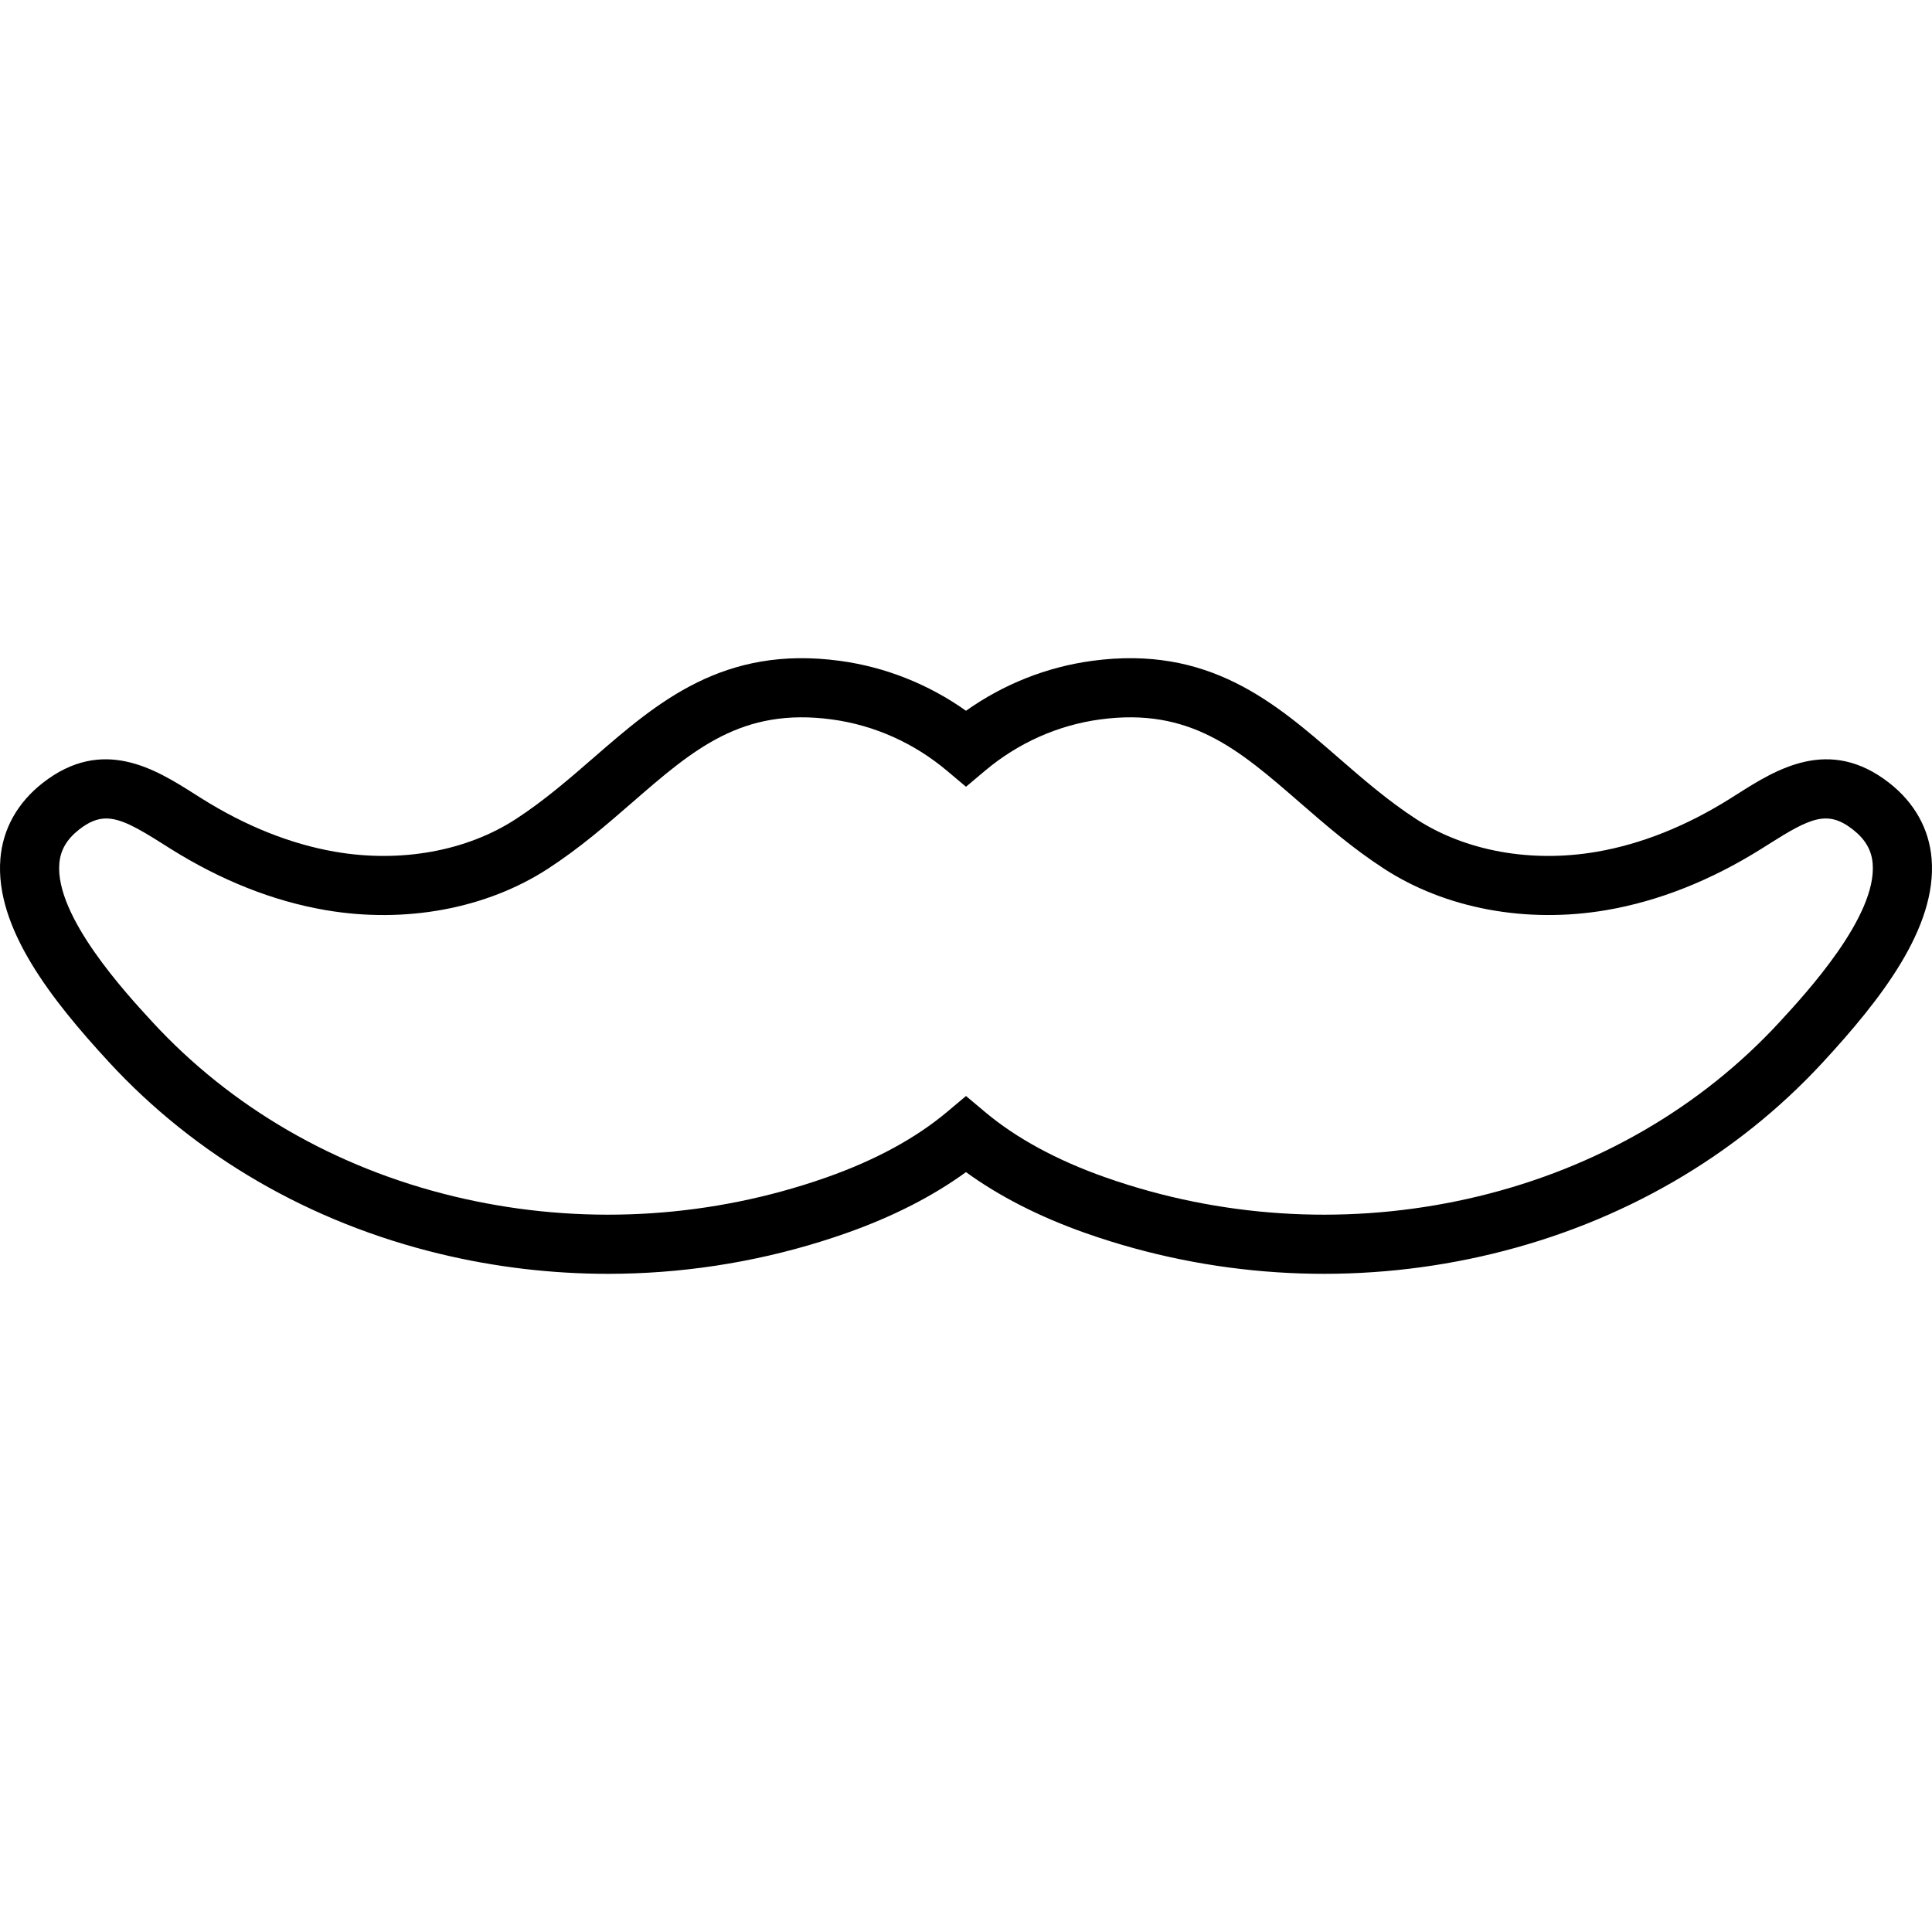 <?xml version="1.0" encoding="iso-8859-1"?>
<!-- Uploaded to: SVG Repo, www.svgrepo.com, Generator: SVG Repo Mixer Tools -->
<svg fill="#000000" height="800px" width="800px" version="1.1" id="Layer_1" xmlns="http://www.w3.org/2000/svg" xmlns:xlink="http://www.w3.org/1999/xlink" 
	 viewBox="0 0 511.997 511.997" xml:space="preserve">
<g>
	<g>
		<path d="M511.894,227.587c-0.648-7.921-4.536-14.879-11.246-20.121c-15.923-12.439-29.989-3.53-40.258,2.978l-1.853,1.169
			c-11.698,7.341-23.618,12.091-35.428,14.121c-17.341,2.979-34.77-0.184-47.824-8.681c-7.516-4.892-14.157-10.66-20.58-16.24
			c-16.904-14.685-34.38-29.872-65.29-25.683c-12.022,1.628-23.459,6.171-33.416,13.23c-9.958-7.059-21.393-11.601-33.417-13.23
			c-30.901-4.186-48.383,10.997-65.29,25.683c-6.422,5.58-13.064,11.347-20.58,16.24c-13.056,8.497-30.49,11.661-47.825,8.681
			c-11.809-2.03-23.73-6.78-35.429-14.121l-1.852-1.169c-10.27-6.507-24.335-15.419-40.258-2.978
			c-6.71,5.242-10.599,12.199-11.246,20.12c-1.498,18.346,13.705,37.534,28.775,53.885c22.979,24.93,53.274,42.492,87.612,50.79
			c14.677,3.546,29.665,5.314,44.642,5.314c19.075,0,38.132-2.868,56.5-8.584c2.239-0.697,4.511-1.45,6.753-2.242
			c12.192-4.308,22.795-9.721,31.612-16.129c8.817,6.408,19.42,11.822,31.613,16.131c2.242,0.79,4.513,1.544,6.75,2.239
			c32.802,10.203,67.779,11.333,101.149,3.271c34.338-8.297,64.632-25.86,87.61-50.79
			C498.189,265.121,513.393,245.934,511.894,227.587z M471.599,270.848c-20.871,22.643-48.453,38.611-79.768,46.177
			c-30.62,7.399-62.715,6.362-92.814-3.001c-2.049-0.636-4.129-1.328-6.182-2.052c-12.835-4.536-23.533-10.353-31.796-17.29
			l-5.038-4.23l-5.038,4.23c-8.264,6.937-18.961,12.754-31.795,17.289c-2.053,0.726-4.134,1.417-6.185,2.054
			c-30.099,9.361-62.192,10.399-92.813,3c-31.313-7.566-58.896-23.534-79.768-46.177c-7.061-7.661-25.819-28.014-24.678-41.987
			c0.294-3.589,1.97-6.464,5.273-9.046c2.534-1.979,4.753-2.909,7.151-2.909c3.871,0,8.207,2.427,15.069,6.775l1.91,1.206
			c13.439,8.432,27.269,13.914,41.104,16.291c21.186,3.643,42.7-0.365,59.029-10.991c8.427-5.484,15.485-11.614,22.31-17.544
			c16.221-14.089,29.035-25.217,52.908-21.984c11.162,1.512,21.7,6.212,30.477,13.593l5.044,4.242l5.044-4.242
			c8.776-7.381,19.315-12.081,30.477-13.593c23.879-3.231,36.687,7.895,52.908,21.984c6.826,5.93,13.884,12.06,22.31,17.544
			c16.328,10.625,37.842,14.631,59.029,10.991c13.834-2.378,27.664-7.859,41.103-16.29l1.911-1.207
			c11.114-7.041,15.595-9.043,22.223-3.866c3.304,2.581,4.98,5.455,5.273,9.046C497.419,242.836,478.661,263.187,471.599,270.848z"
			/>
	</g>
</g>
</svg>